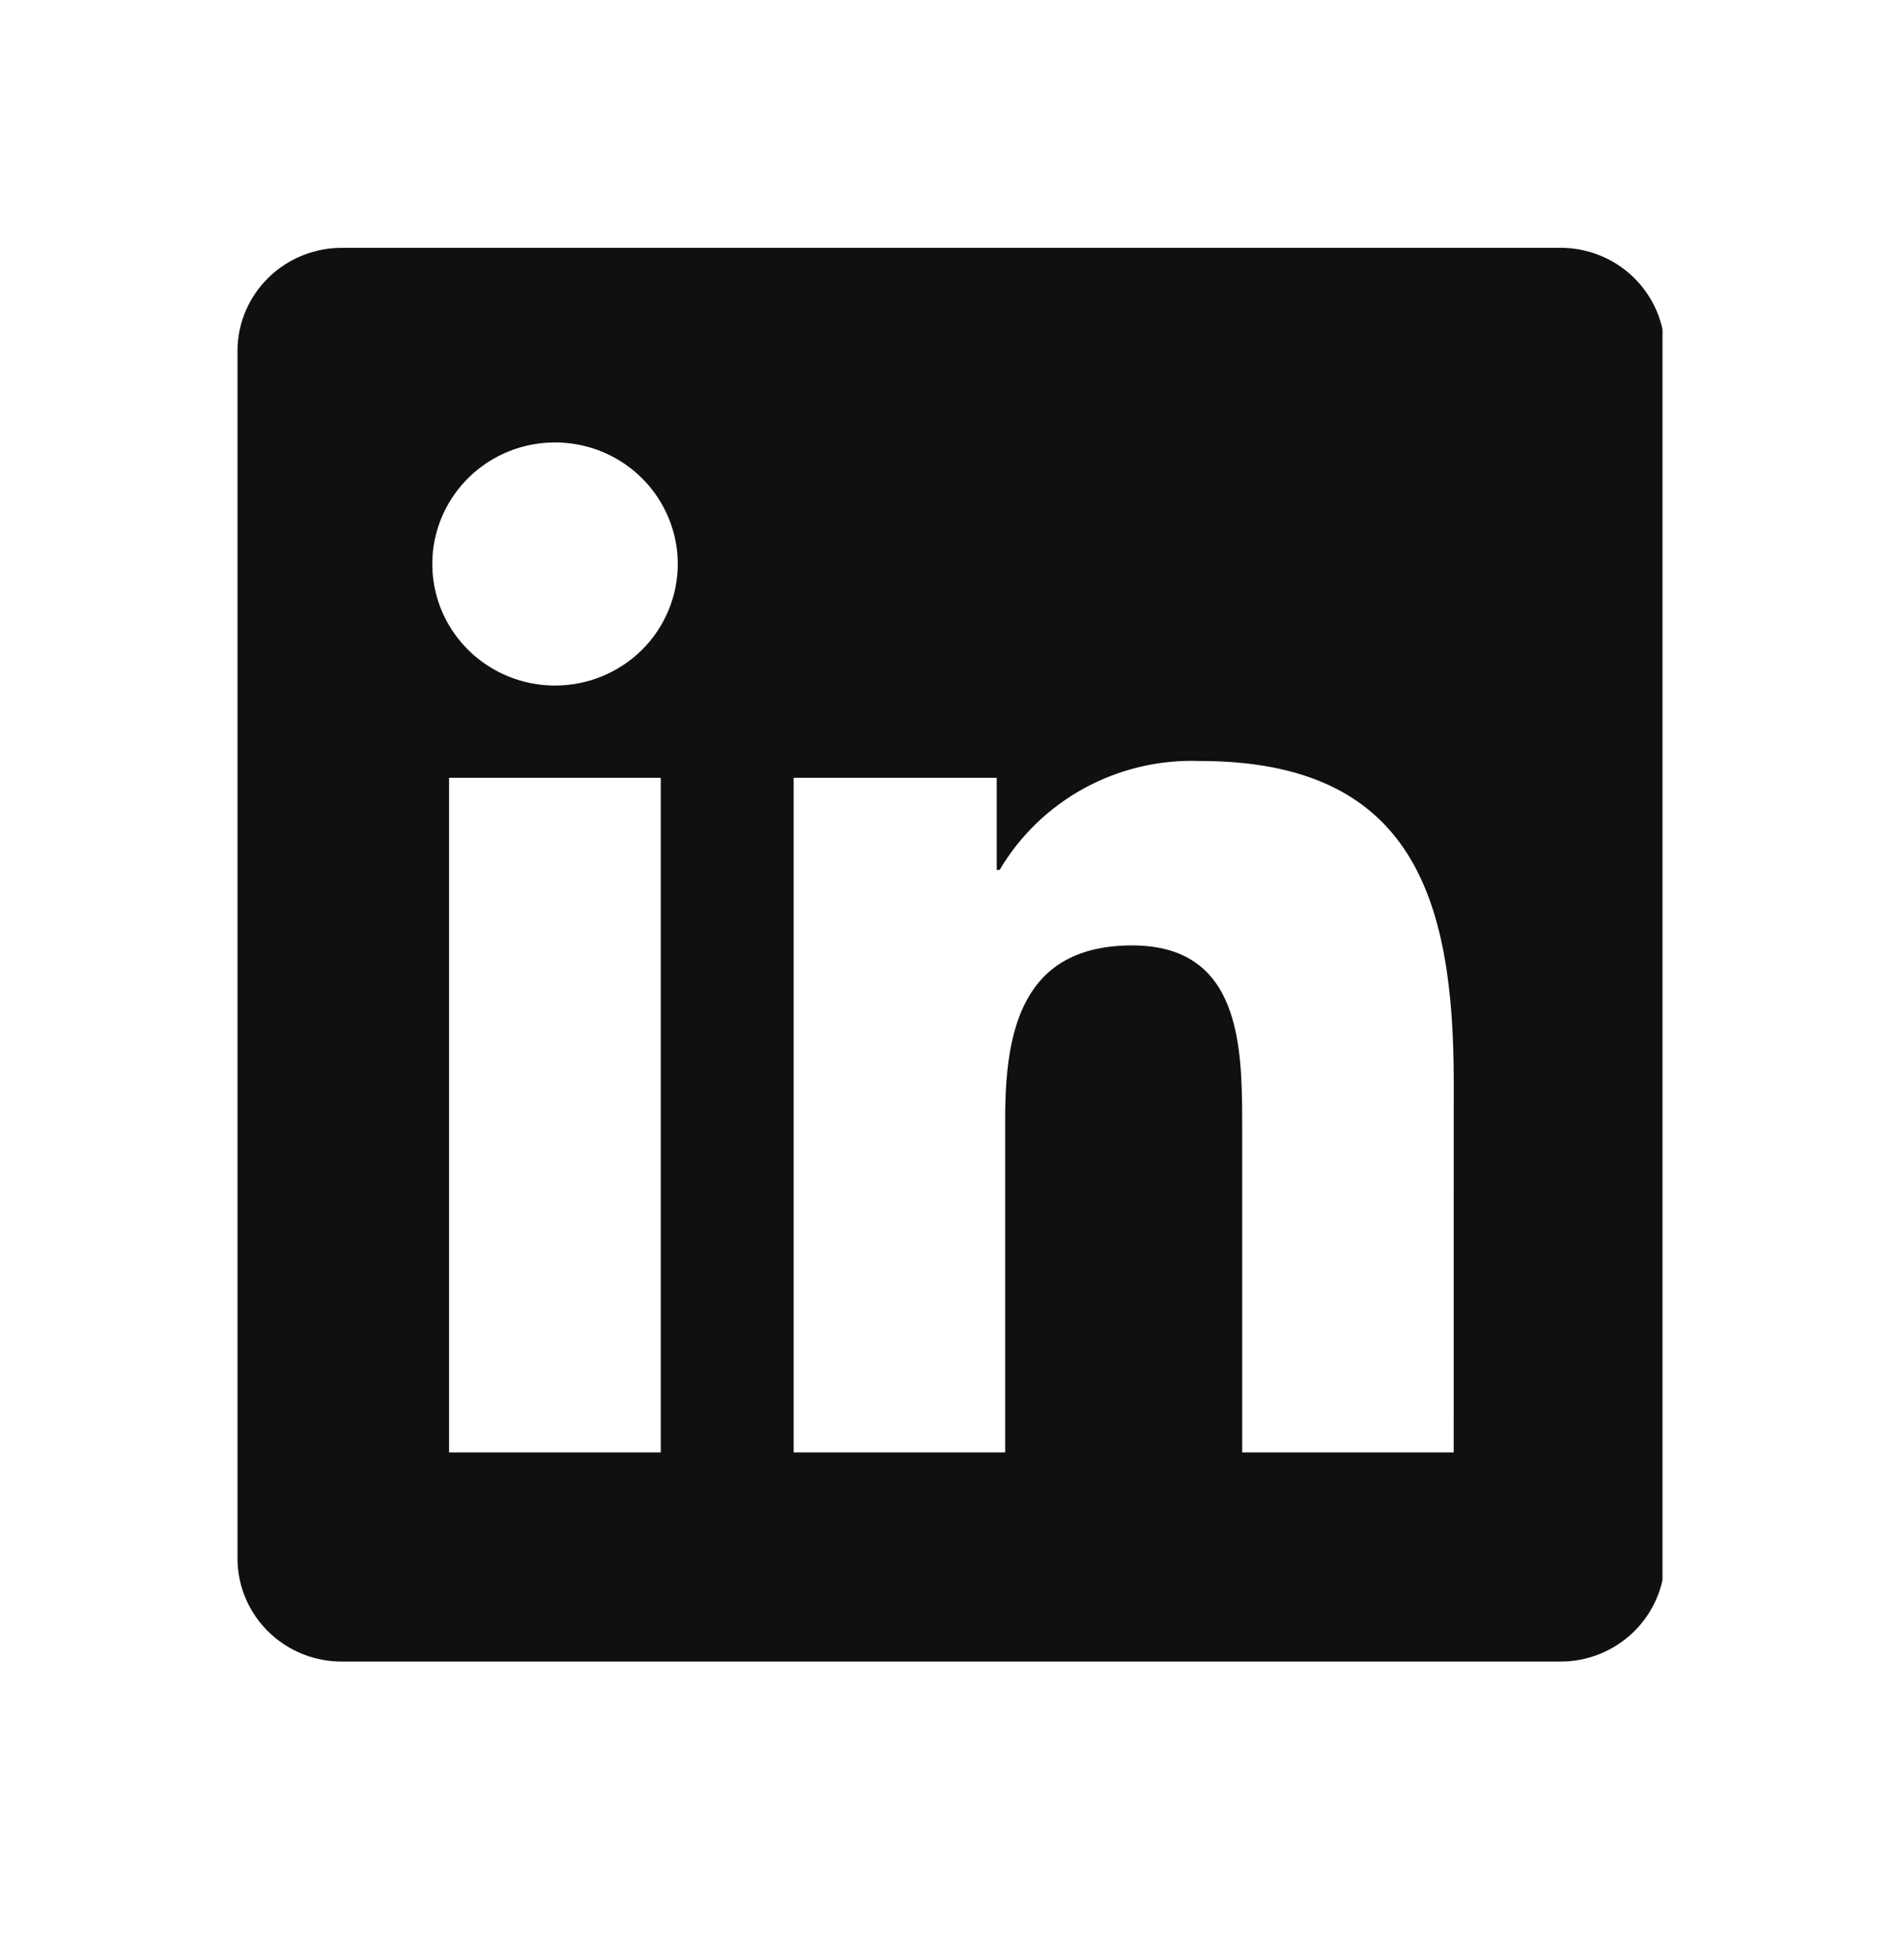 <svg width="32" height="33" viewBox="0 0 32 33" fill="none" xmlns="http://www.w3.org/2000/svg">
<g clip-path="url(#clip0_45_27971)">
<path d="M24.483 24.453H20.921V18.93C20.921 17.613 20.897 15.917 19.068 15.917C17.213 15.917 16.929 17.352 16.929 18.834V24.453H13.367V13.095H16.787V14.647H16.835C17.177 14.068 17.671 13.591 18.265 13.268C18.86 12.945 19.531 12.787 20.209 12.812C23.819 12.812 24.484 15.164 24.484 18.222L24.483 24.453ZM9.348 11.542C8.939 11.542 8.54 11.422 8.2 11.197C7.86 10.973 7.595 10.653 7.438 10.279C7.282 9.905 7.241 9.494 7.32 9.097C7.4 8.7 7.597 8.335 7.886 8.048C8.175 7.762 8.543 7.567 8.944 7.488C9.345 7.409 9.761 7.45 10.138 7.604C10.516 7.759 10.839 8.022 11.066 8.358C11.293 8.695 11.415 9.09 11.415 9.495C11.415 9.764 11.361 10.03 11.258 10.278C11.154 10.527 11.002 10.752 10.81 10.943C10.618 11.133 10.39 11.283 10.139 11.386C9.888 11.489 9.62 11.542 9.348 11.542ZM11.129 24.453H7.563V13.095H11.129V24.453ZM26.259 4.173H5.773C5.309 4.168 4.86 4.346 4.528 4.668C4.195 4.99 4.005 5.429 4 5.889V26.257C4.005 26.717 4.195 27.157 4.528 27.479C4.86 27.801 5.308 27.979 5.773 27.974H26.259C26.725 27.98 27.174 27.802 27.508 27.48C27.842 27.159 28.033 26.718 28.04 26.257V5.888C28.033 5.426 27.842 4.987 27.508 4.665C27.174 4.343 26.725 4.166 26.259 4.172" fill="#111011"/>
</g>
<defs>
<clipPath id="clip0_45_27971">
<rect width="24" height="24" fill="white" transform="translate(4 4.086)"/>
</clipPath>
</defs>
</svg>
